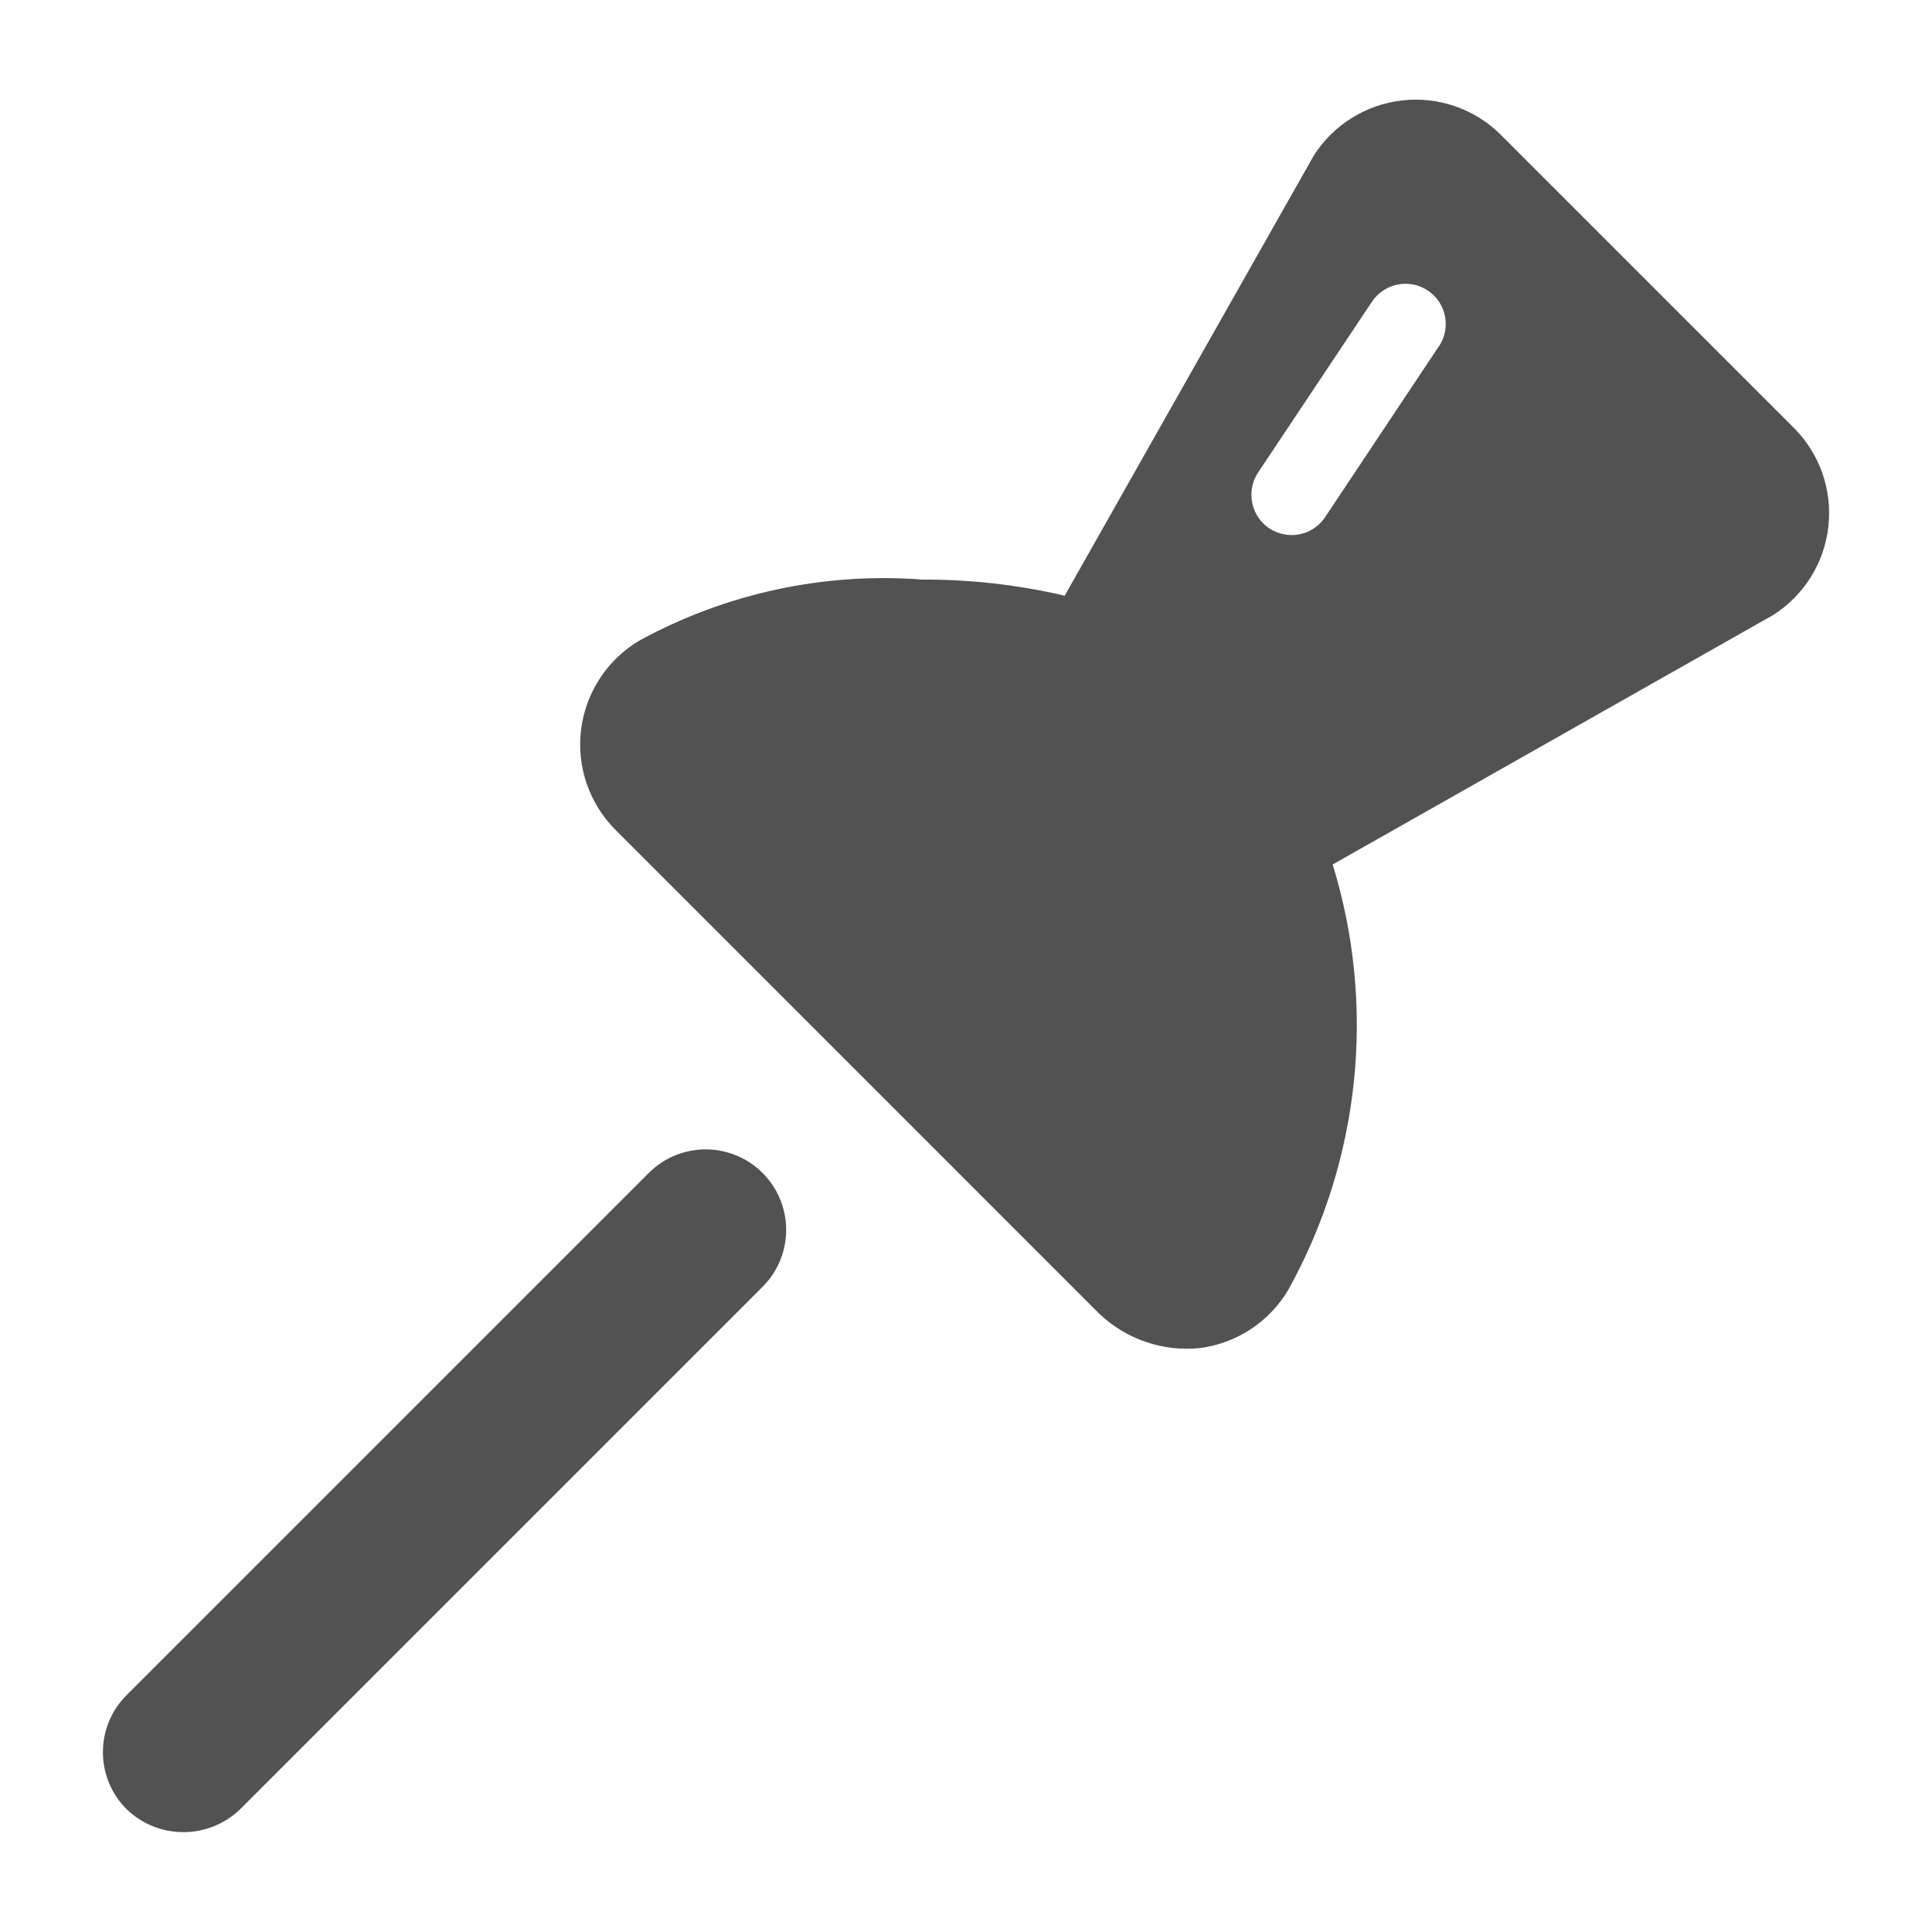 <svg width="12" height="12" viewBox="0 0 24 24" fill="none" xmlns="http://www.w3.org/2000/svg">
    <path fill-rule="evenodd" clip-rule="evenodd" d="M18.646 1.677L22.283 5.314C22.605 5.636 22.763 6.086 22.713 6.538C22.664 6.99 22.411 7.396 22.027 7.64L16.555 10.739C17.097 12.499 16.899 14.405 16.007 16.017C15.773 16.417 15.367 16.686 14.907 16.746C14.448 16.794 13.99 16.638 13.655 16.319L7.647 10.31C7.319 9.982 7.16 9.52 7.219 9.059C7.278 8.598 7.547 8.19 7.947 7.955C9.021 7.369 10.241 7.106 11.46 7.2C12.055 7.197 12.648 7.265 13.226 7.4L16.32 1.933C16.564 1.549 16.97 1.297 17.422 1.247C17.874 1.197 18.325 1.355 18.646 1.677ZM16.461 6.424L17.875 4.3V4.303C18.029 4.073 17.967 3.763 17.737 3.609C17.507 3.456 17.197 3.518 17.043 3.748L15.629 5.869C15.556 5.979 15.529 6.114 15.555 6.244C15.58 6.375 15.657 6.489 15.767 6.563C15.85 6.617 15.946 6.646 16.044 6.647C16.212 6.647 16.369 6.563 16.461 6.424Z" fill="#525252"/>
    <path d="M8.071 14.559L1.571 21.059C1.181 21.45 1.181 22.082 1.571 22.473C1.965 22.855 2.591 22.855 2.985 22.473L9.485 15.973C9.864 15.581 9.859 14.957 9.473 14.571C9.087 14.185 8.463 14.18 8.071 14.559V14.559Z" fill="#525252"/>
</svg>
